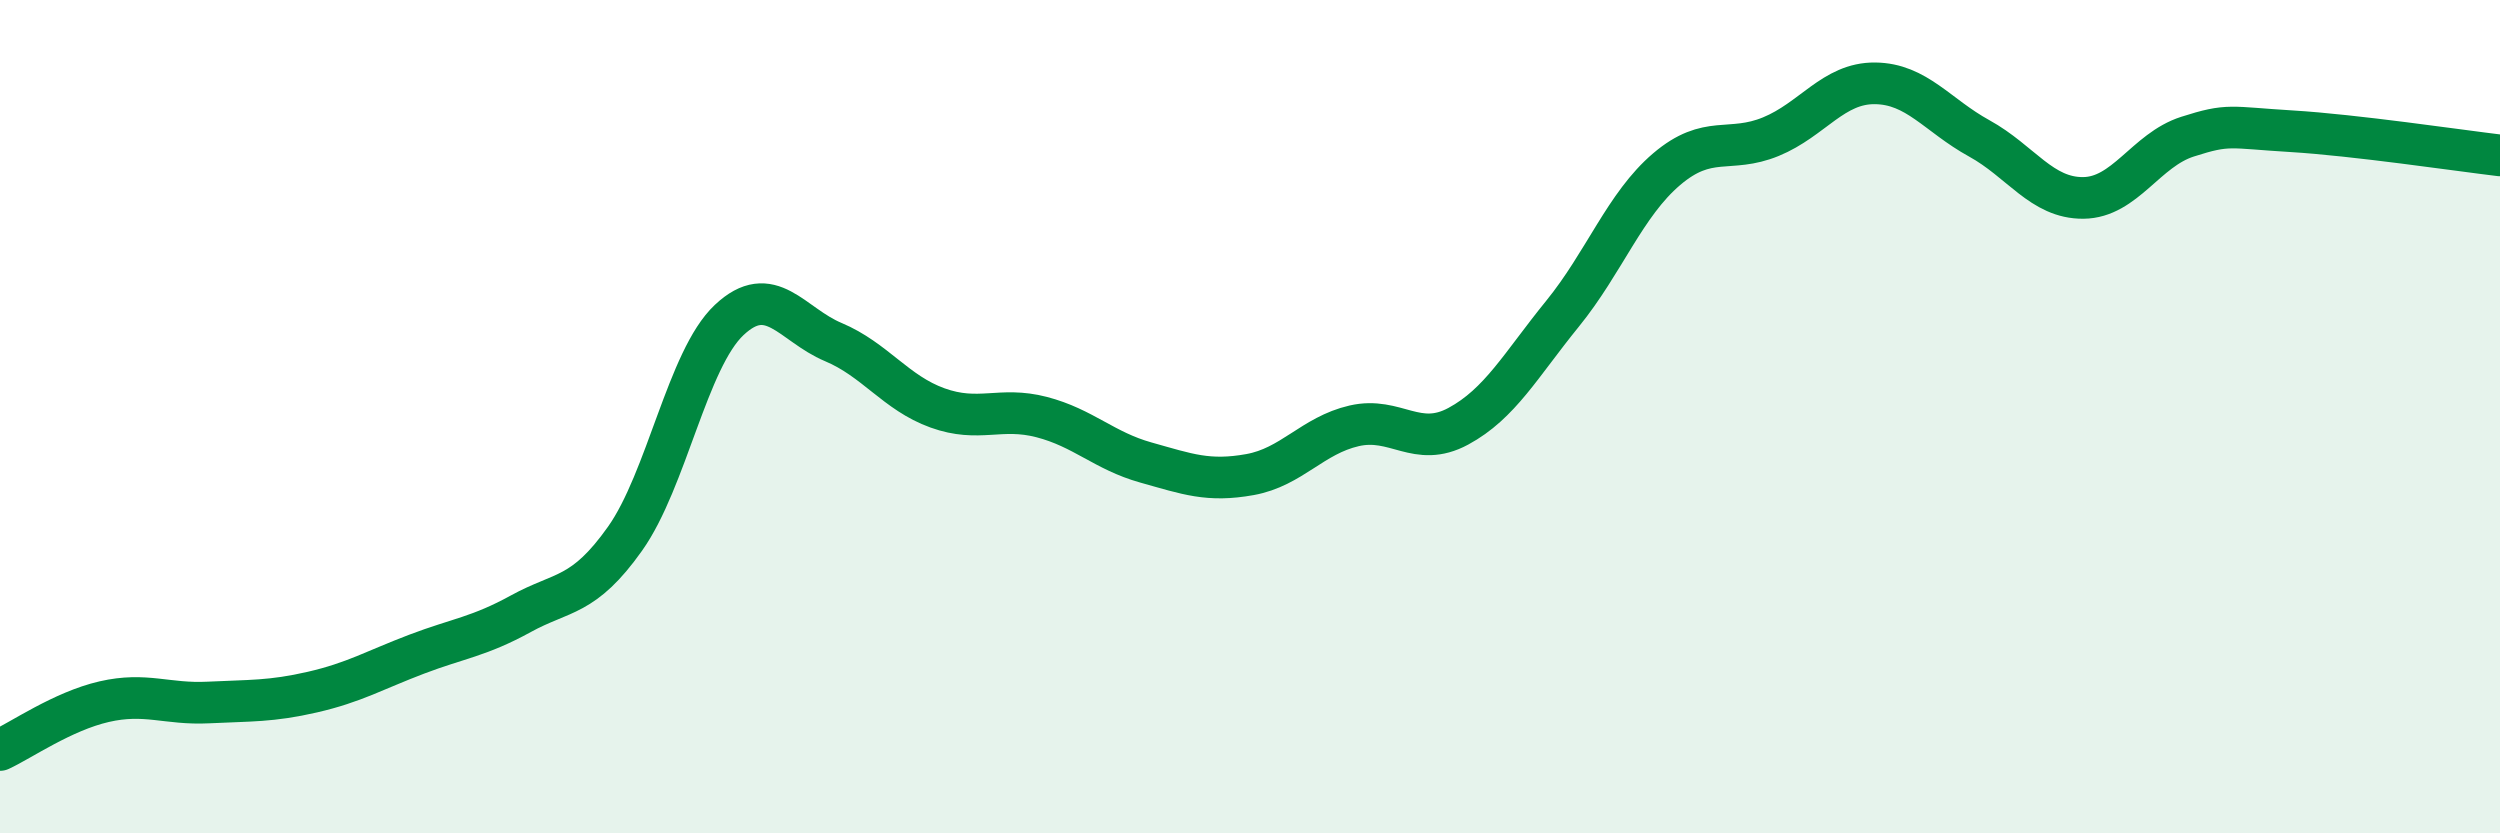
    <svg width="60" height="20" viewBox="0 0 60 20" xmlns="http://www.w3.org/2000/svg">
      <path
        d="M 0,18 C 0.5,17.77 1.5,17.07 2.5,16.84 C 3.5,16.61 4,16.91 5,16.86 C 6,16.81 6.5,16.84 7.5,16.61 C 8.5,16.38 9,16.08 10,15.7 C 11,15.32 11.5,15.28 12.5,14.73 C 13.5,14.18 14,14.34 15,12.93 C 16,11.52 16.5,8.62 17.5,7.68 C 18.5,6.74 19,7.79 20,8.21 C 21,8.63 21.5,9.43 22.5,9.79 C 23.5,10.15 24,9.75 25,10.01 C 26,10.27 26.5,10.82 27.5,11.1 C 28.5,11.38 29,11.57 30,11.39 C 31,11.21 31.5,10.45 32.5,10.22 C 33.5,9.99 34,10.77 35,10.23 C 36,9.69 36.5,8.76 37.5,7.53 C 38.5,6.3 39,4.91 40,4.06 C 41,3.21 41.5,3.69 42.5,3.28 C 43.5,2.87 44,1.99 45,2 C 46,2.01 46.5,2.77 47.5,3.32 C 48.5,3.87 49,4.76 50,4.75 C 51,4.74 51.5,3.6 52.5,3.28 C 53.5,2.96 53.5,3.06 55,3.15 C 56.5,3.24 59,3.61 60,3.73L60 20L0 20Z"
        fill="#008740"
        opacity="0.1"
        stroke-linecap="round"
        stroke-linejoin="round"
      />
      <path
        d="M 0,18 C 0.5,17.77 1.5,17.07 2.5,16.84 C 3.5,16.61 4,16.91 5,16.86 C 6,16.81 6.5,16.84 7.5,16.61 C 8.5,16.38 9,16.08 10,15.7 C 11,15.32 11.5,15.28 12.5,14.73 C 13.5,14.18 14,14.34 15,12.93 C 16,11.52 16.5,8.62 17.5,7.68 C 18.5,6.74 19,7.79 20,8.21 C 21,8.63 21.5,9.43 22.5,9.79 C 23.5,10.15 24,9.75 25,10.01 C 26,10.27 26.5,10.82 27.5,11.1 C 28.5,11.38 29,11.57 30,11.39 C 31,11.21 31.5,10.45 32.5,10.22 C 33.5,9.99 34,10.77 35,10.23 C 36,9.69 36.5,8.76 37.5,7.53 C 38.5,6.3 39,4.91 40,4.06 C 41,3.21 41.5,3.69 42.5,3.28 C 43.5,2.87 44,1.99 45,2 C 46,2.01 46.5,2.77 47.5,3.32 C 48.5,3.87 49,4.76 50,4.75 C 51,4.74 51.5,3.6 52.5,3.28 C 53.5,2.96 53.5,3.06 55,3.15 C 56.5,3.24 59,3.61 60,3.73"
        stroke="#008740"
        stroke-width="1"
        fill="none"
        stroke-linecap="round"
        stroke-linejoin="round"
      />
    </svg>